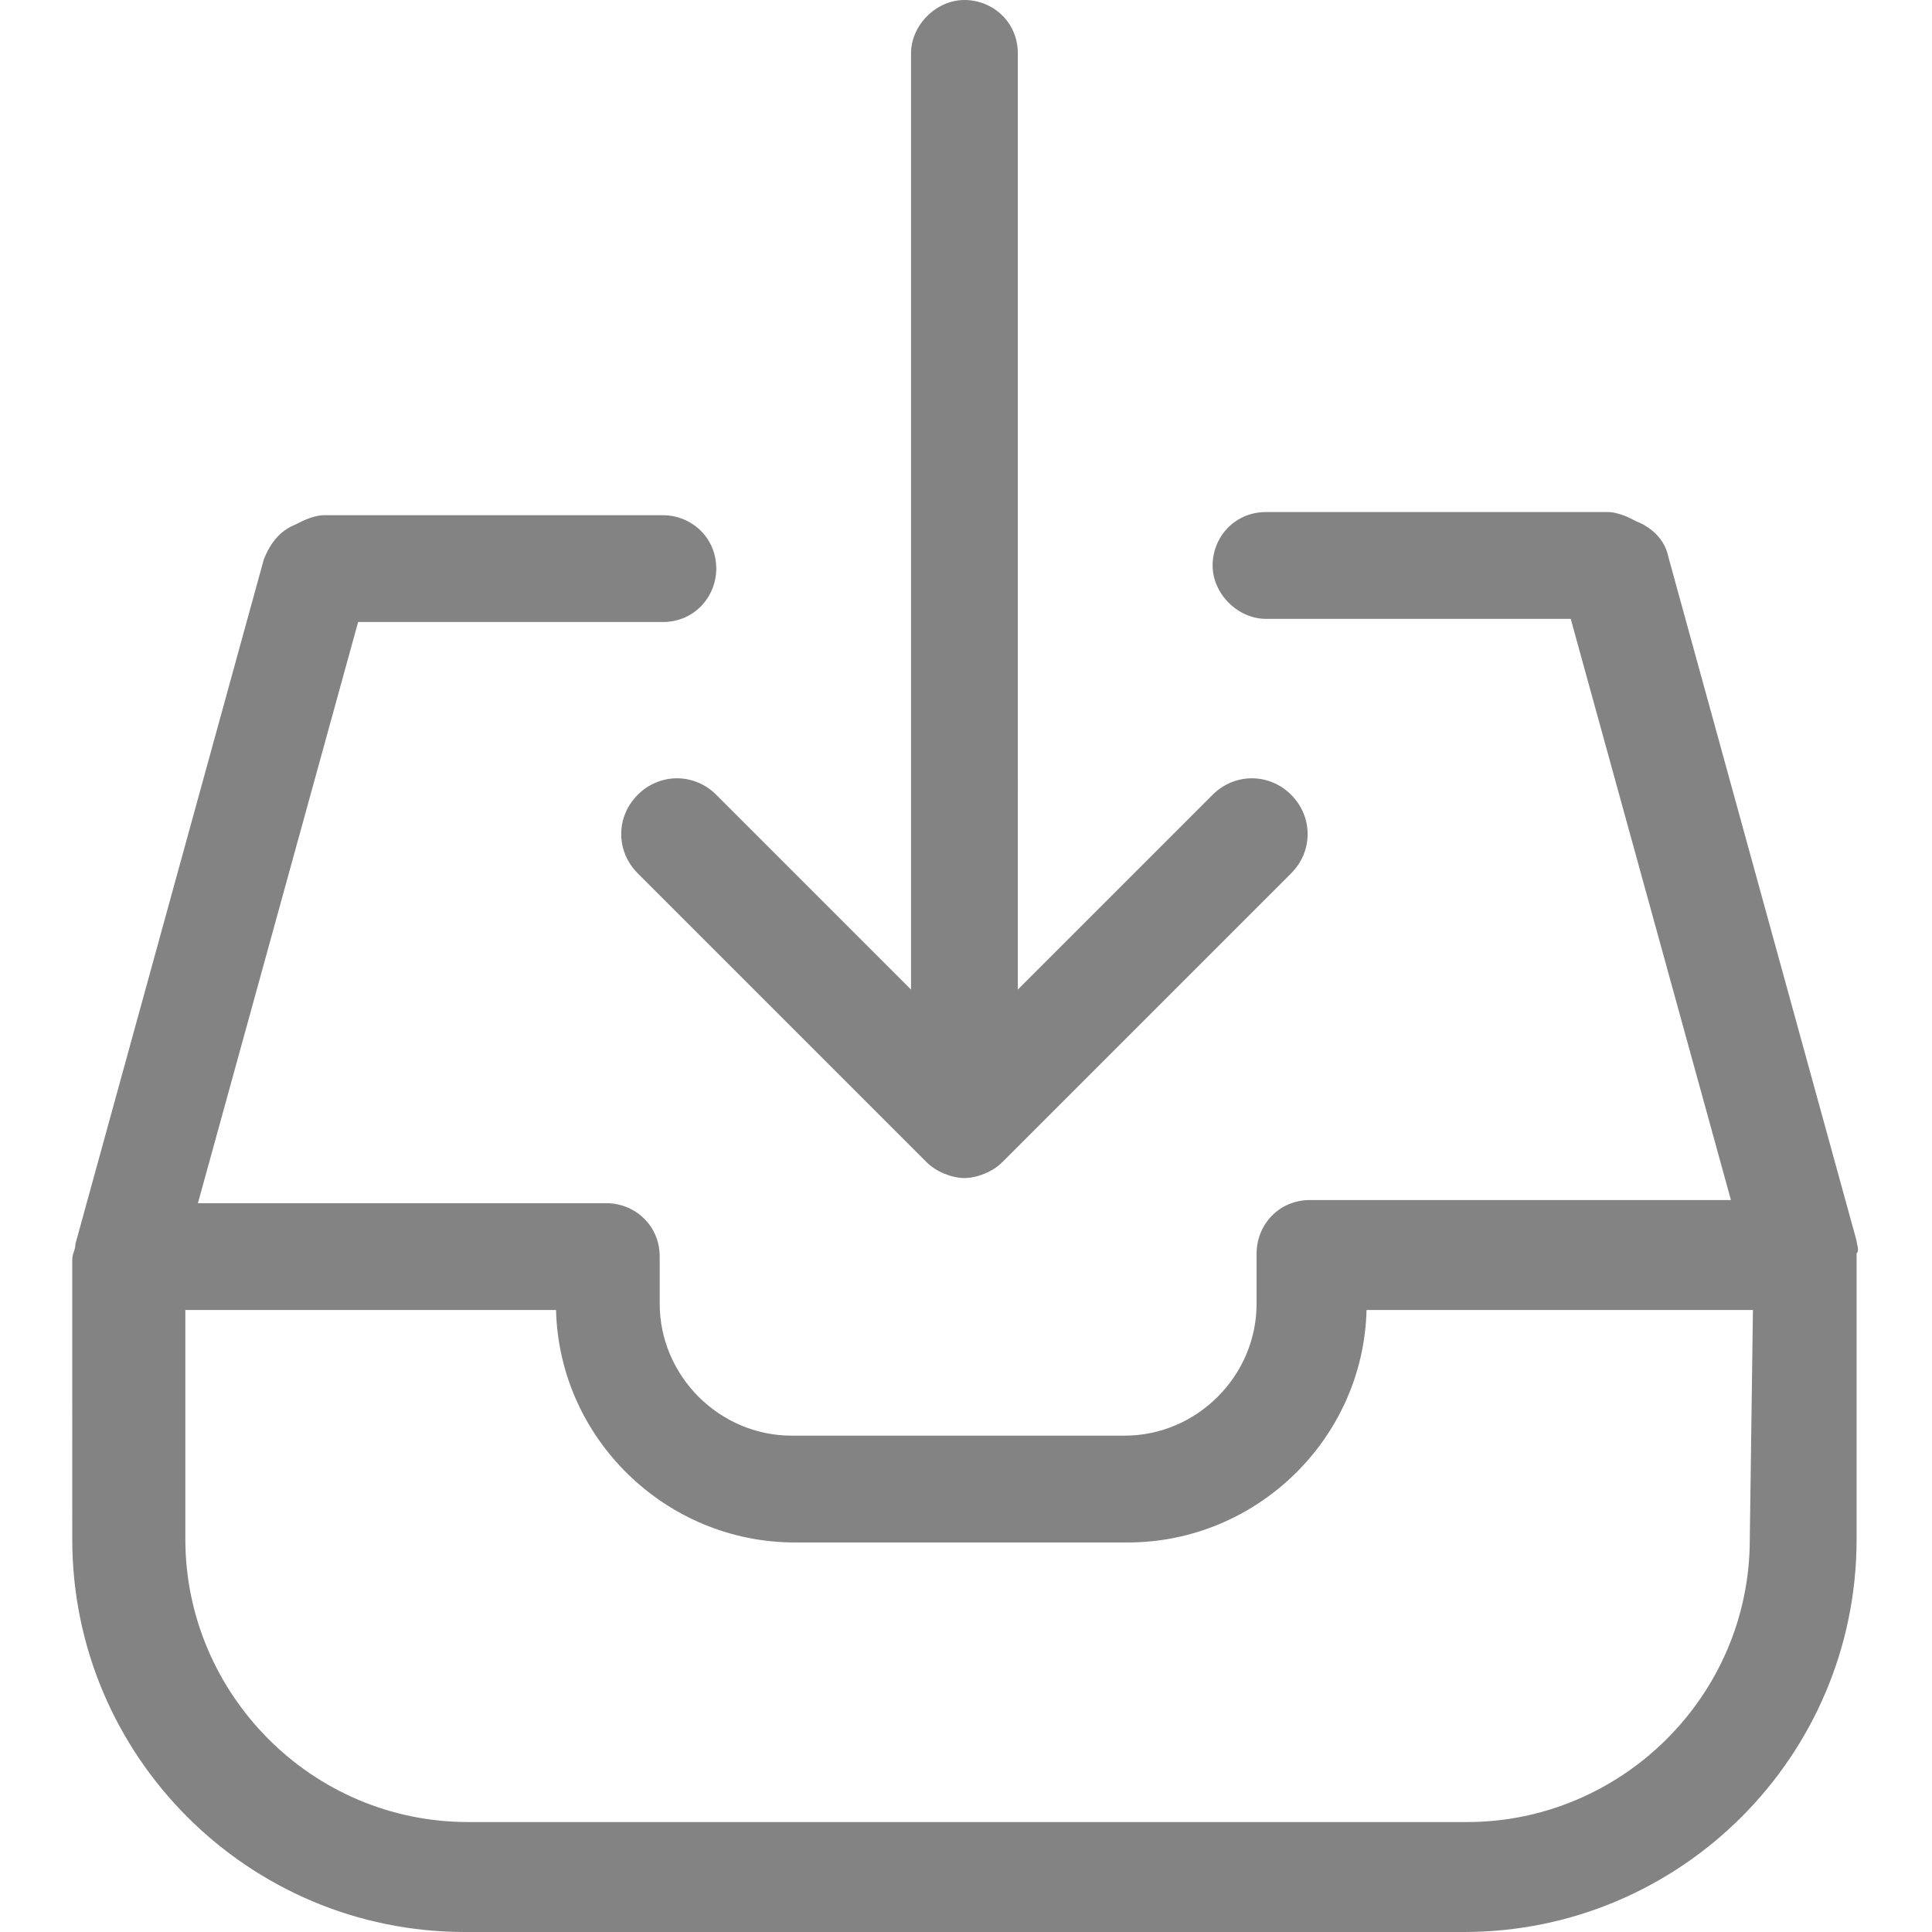 <?xml version="1.0" encoding="utf-8"?>
<!-- Generator: Adobe Illustrator 21.0.2, SVG Export Plug-In . SVG Version: 6.00 Build 0)  -->
<svg version="1.1" id="Ebene_1" xmlns="http://www.w3.org/2000/svg" xmlns:xlink="http://www.w3.org/1999/xlink" x="0px" y="0px"
	 viewBox="0 0 61.5 61.5" style="enable-background:new 0 0 61.5 61.5;" xml:space="preserve">
<style type="text/css">
	.st0{fill:#838383;}
</style>
<g>
	<g>
		<path class="st0" d="M20.3,25.3c-0.7,0.7-0.7,1.8,0,2.5l9.2,9.2c0.3,0.3,0.8,0.5,1.2,0.5c0.4,0,0.9-0.2,1.2-0.5l9.2-9.2
			c0.7-0.7,0.7-1.8,0-2.5c-0.7-0.7-1.8-0.7-2.5,0l-6.2,6.2V1.7c0-1-0.8-1.7-1.7-1.7S29,0.8,29,1.7v29.8l-6.2-6.2
			C22.1,24.6,21,24.6,20.3,25.3z"/>
		<path class="st0" d="M59.1,39.5l-6-21.8c-0.1-0.5-0.5-0.9-1-1.1l-0.2-0.1c-0.2-0.1-0.5-0.2-0.7-0.2H40.3c-1,0-1.7,0.8-1.7,1.7
			s0.8,1.7,1.7,1.7H50l5.1,18.5H41.7c-1,0-1.7,0.8-1.7,1.7v1.6c0,2.3-1.9,4.2-4.2,4.2H25.2c-2.3,0-4.2-1.9-4.2-4.2V40
			c0-1-0.8-1.7-1.7-1.7h-13l5.1-18.5h9.7c1,0,1.7-0.8,1.7-1.7c0-1-0.8-1.7-1.7-1.7H10.3c-0.2,0-0.5,0.1-0.7,0.2l-0.2,0.1
			c-0.5,0.2-0.8,0.6-1,1.1l-6,21.8c0,0.2-0.1,0.3-0.1,0.5V49c0,6.9,5.6,12.5,12.5,12.5h31.8c6.9,0,12.5-5.6,12.5-12.5v-9.1
			C59.2,39.8,59.1,39.6,59.1,39.5z M55.7,49c0,5-4.1,9-9,9H14.9c-5,0-9-4.1-9-9v-7.3h11.8c0.1,4.1,3.5,7.4,7.6,7.4h10.6
			c4.1,0,7.5-3.3,7.6-7.4h12.3L55.7,49L55.7,49z"/>
	</g>
</g>
</svg>
